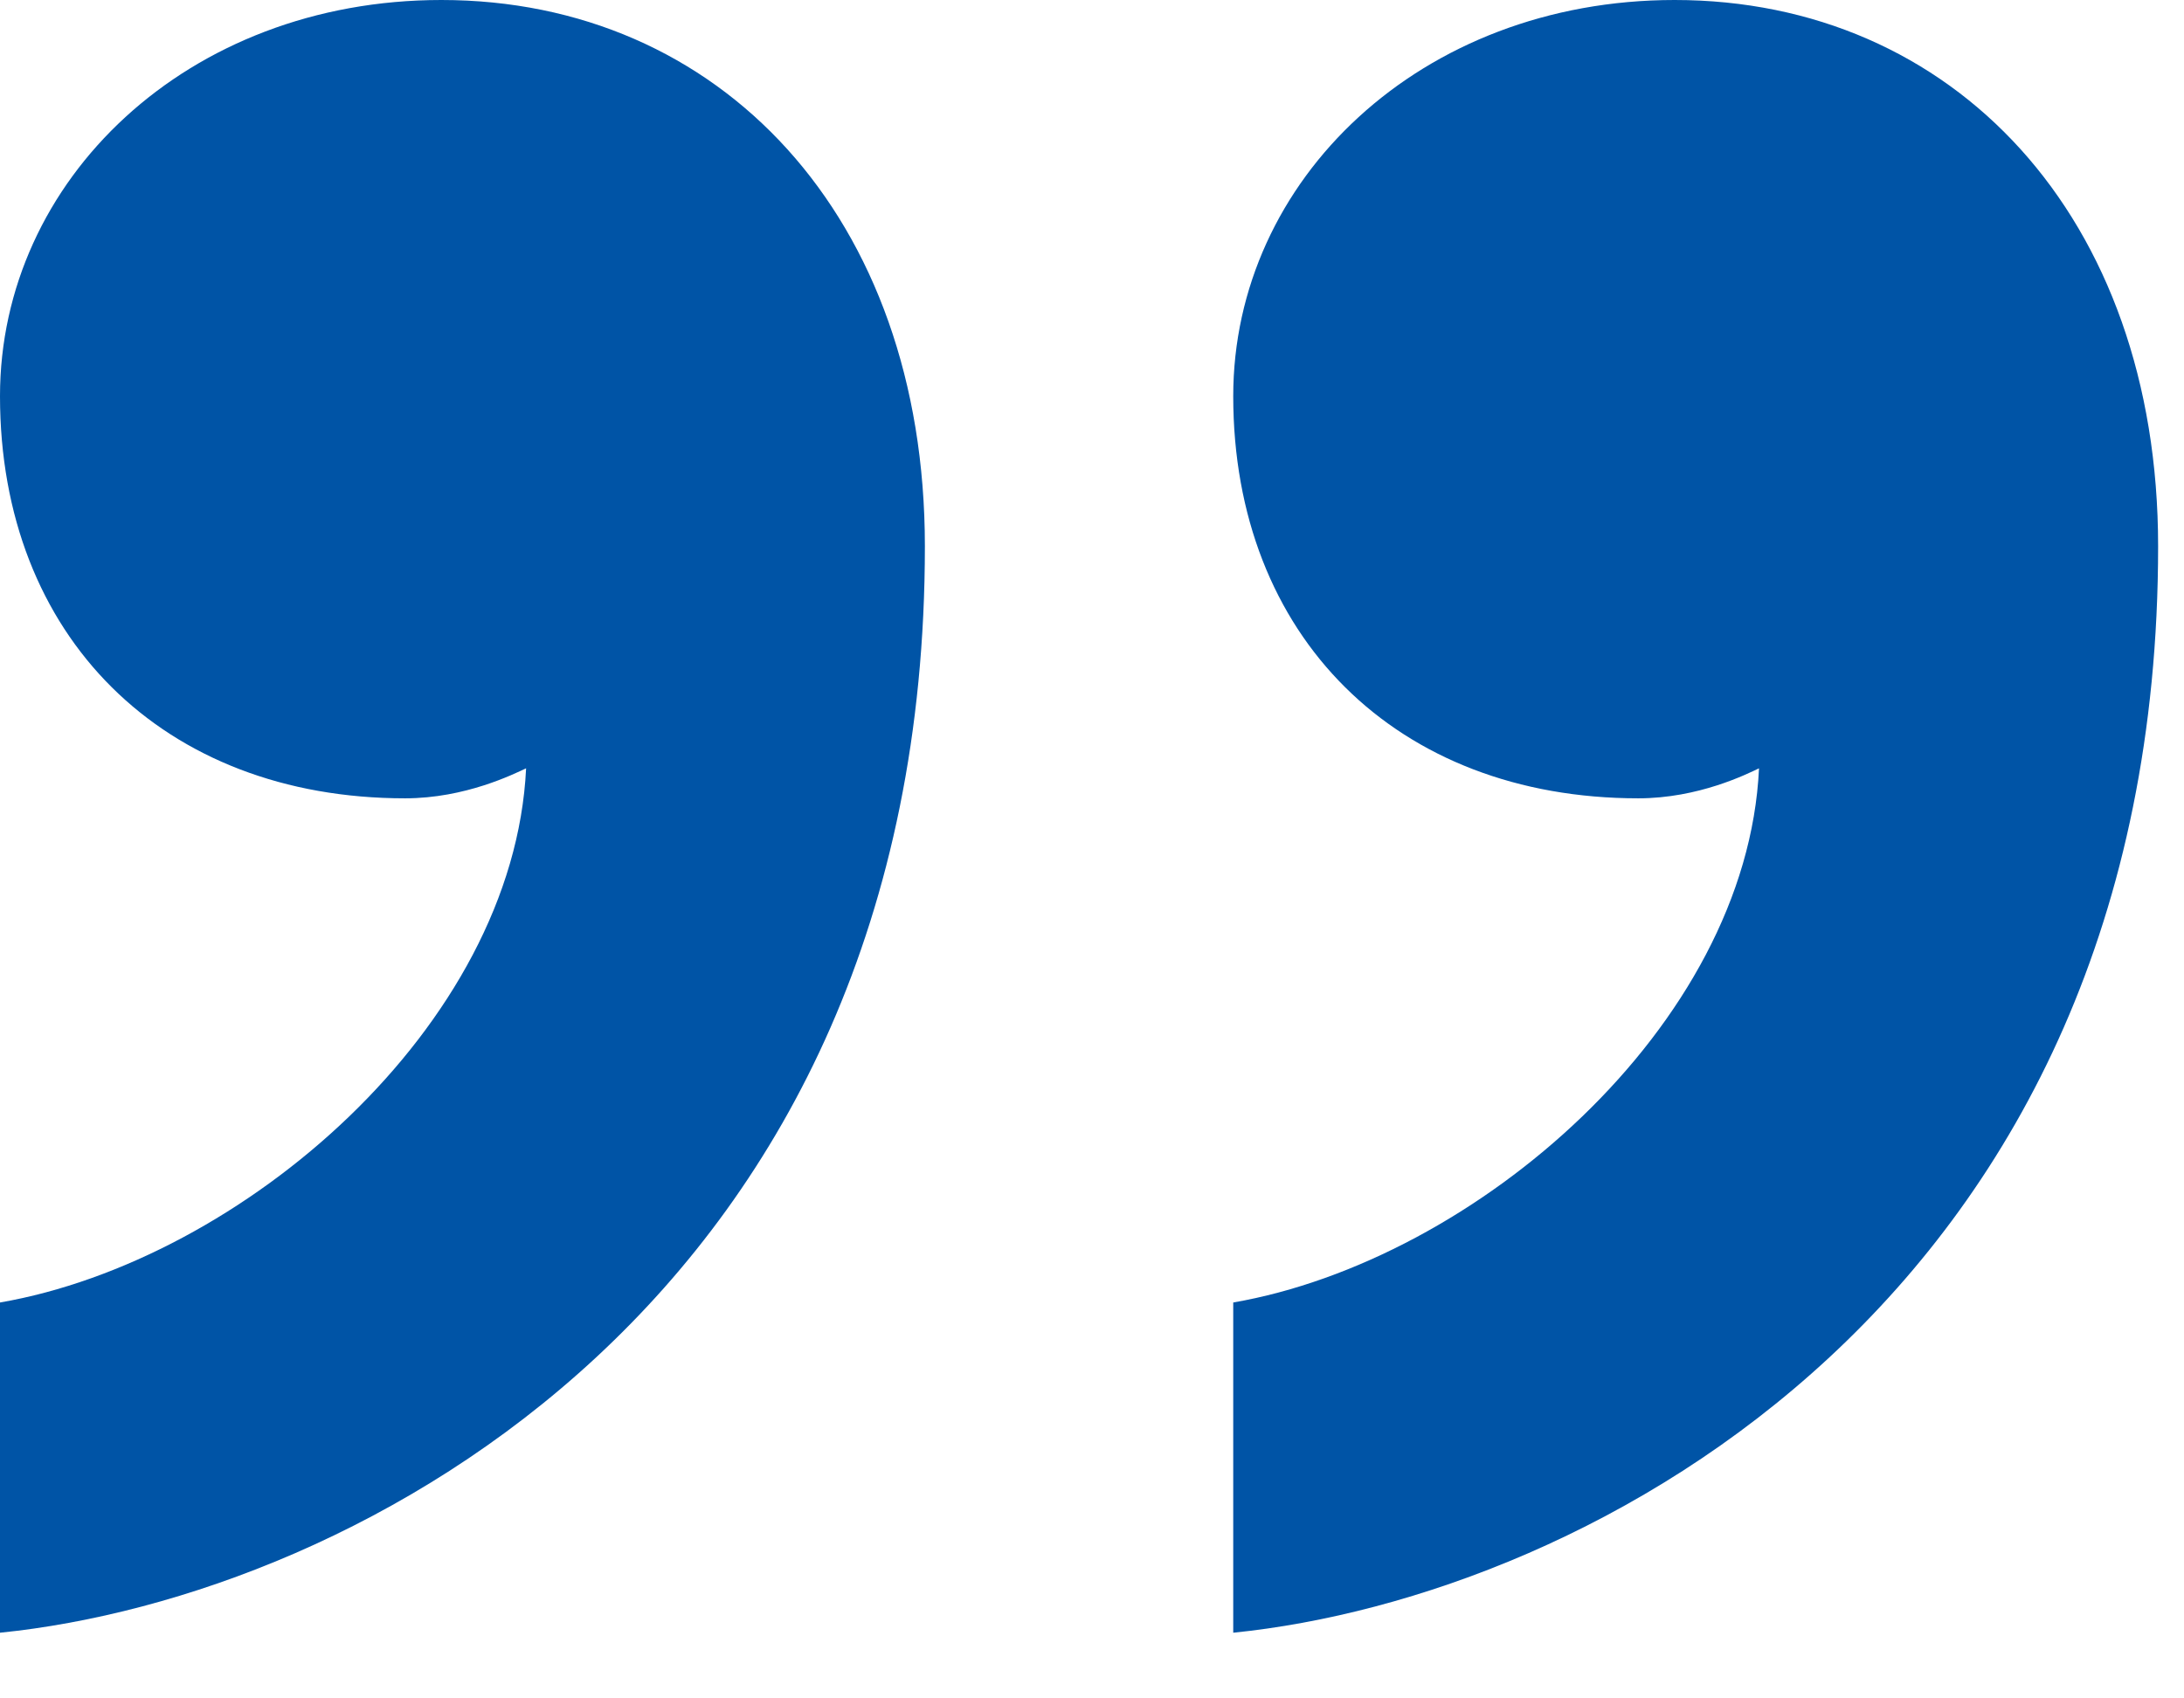 <?xml version="1.0" encoding="UTF-8"?>
<svg xmlns="http://www.w3.org/2000/svg" xmlns:xlink="http://www.w3.org/1999/xlink" width="27px" height="21px" viewBox="0 0 27 21" version="1.1">
<g id="surface1">
<path style=" stroke:none;fill-rule:nonzero;fill:rgb(0%,32.941%,65.098%);fill-opacity:1;" d="M 5.008 9.871 C 2.016 9.871 0 7.867 0 4.898 C 0 2.227 2.316 0 5.457 0 C 8.895 0 11.434 2.672 11.434 6.754 C 11.434 16.031 4.41 19.742 0 20.188 L 0 16.105 C 2.992 15.586 6.352 12.691 6.504 9.5 C 6.352 9.57 5.754 9.871 5.008 9.871 Z M 20.254 9.871 C 17.266 9.871 15.246 7.867 15.246 4.898 C 15.246 2.227 17.562 0 20.703 0 C 24.141 0 26.68 2.672 26.68 6.754 C 26.68 16.031 19.656 19.742 15.246 20.188 L 15.246 16.105 C 18.234 15.586 21.598 12.691 21.746 9.5 C 21.598 9.57 21 9.871 20.254 9.871 Z M 20.254 9.871 "/>
</g>
</svg>

